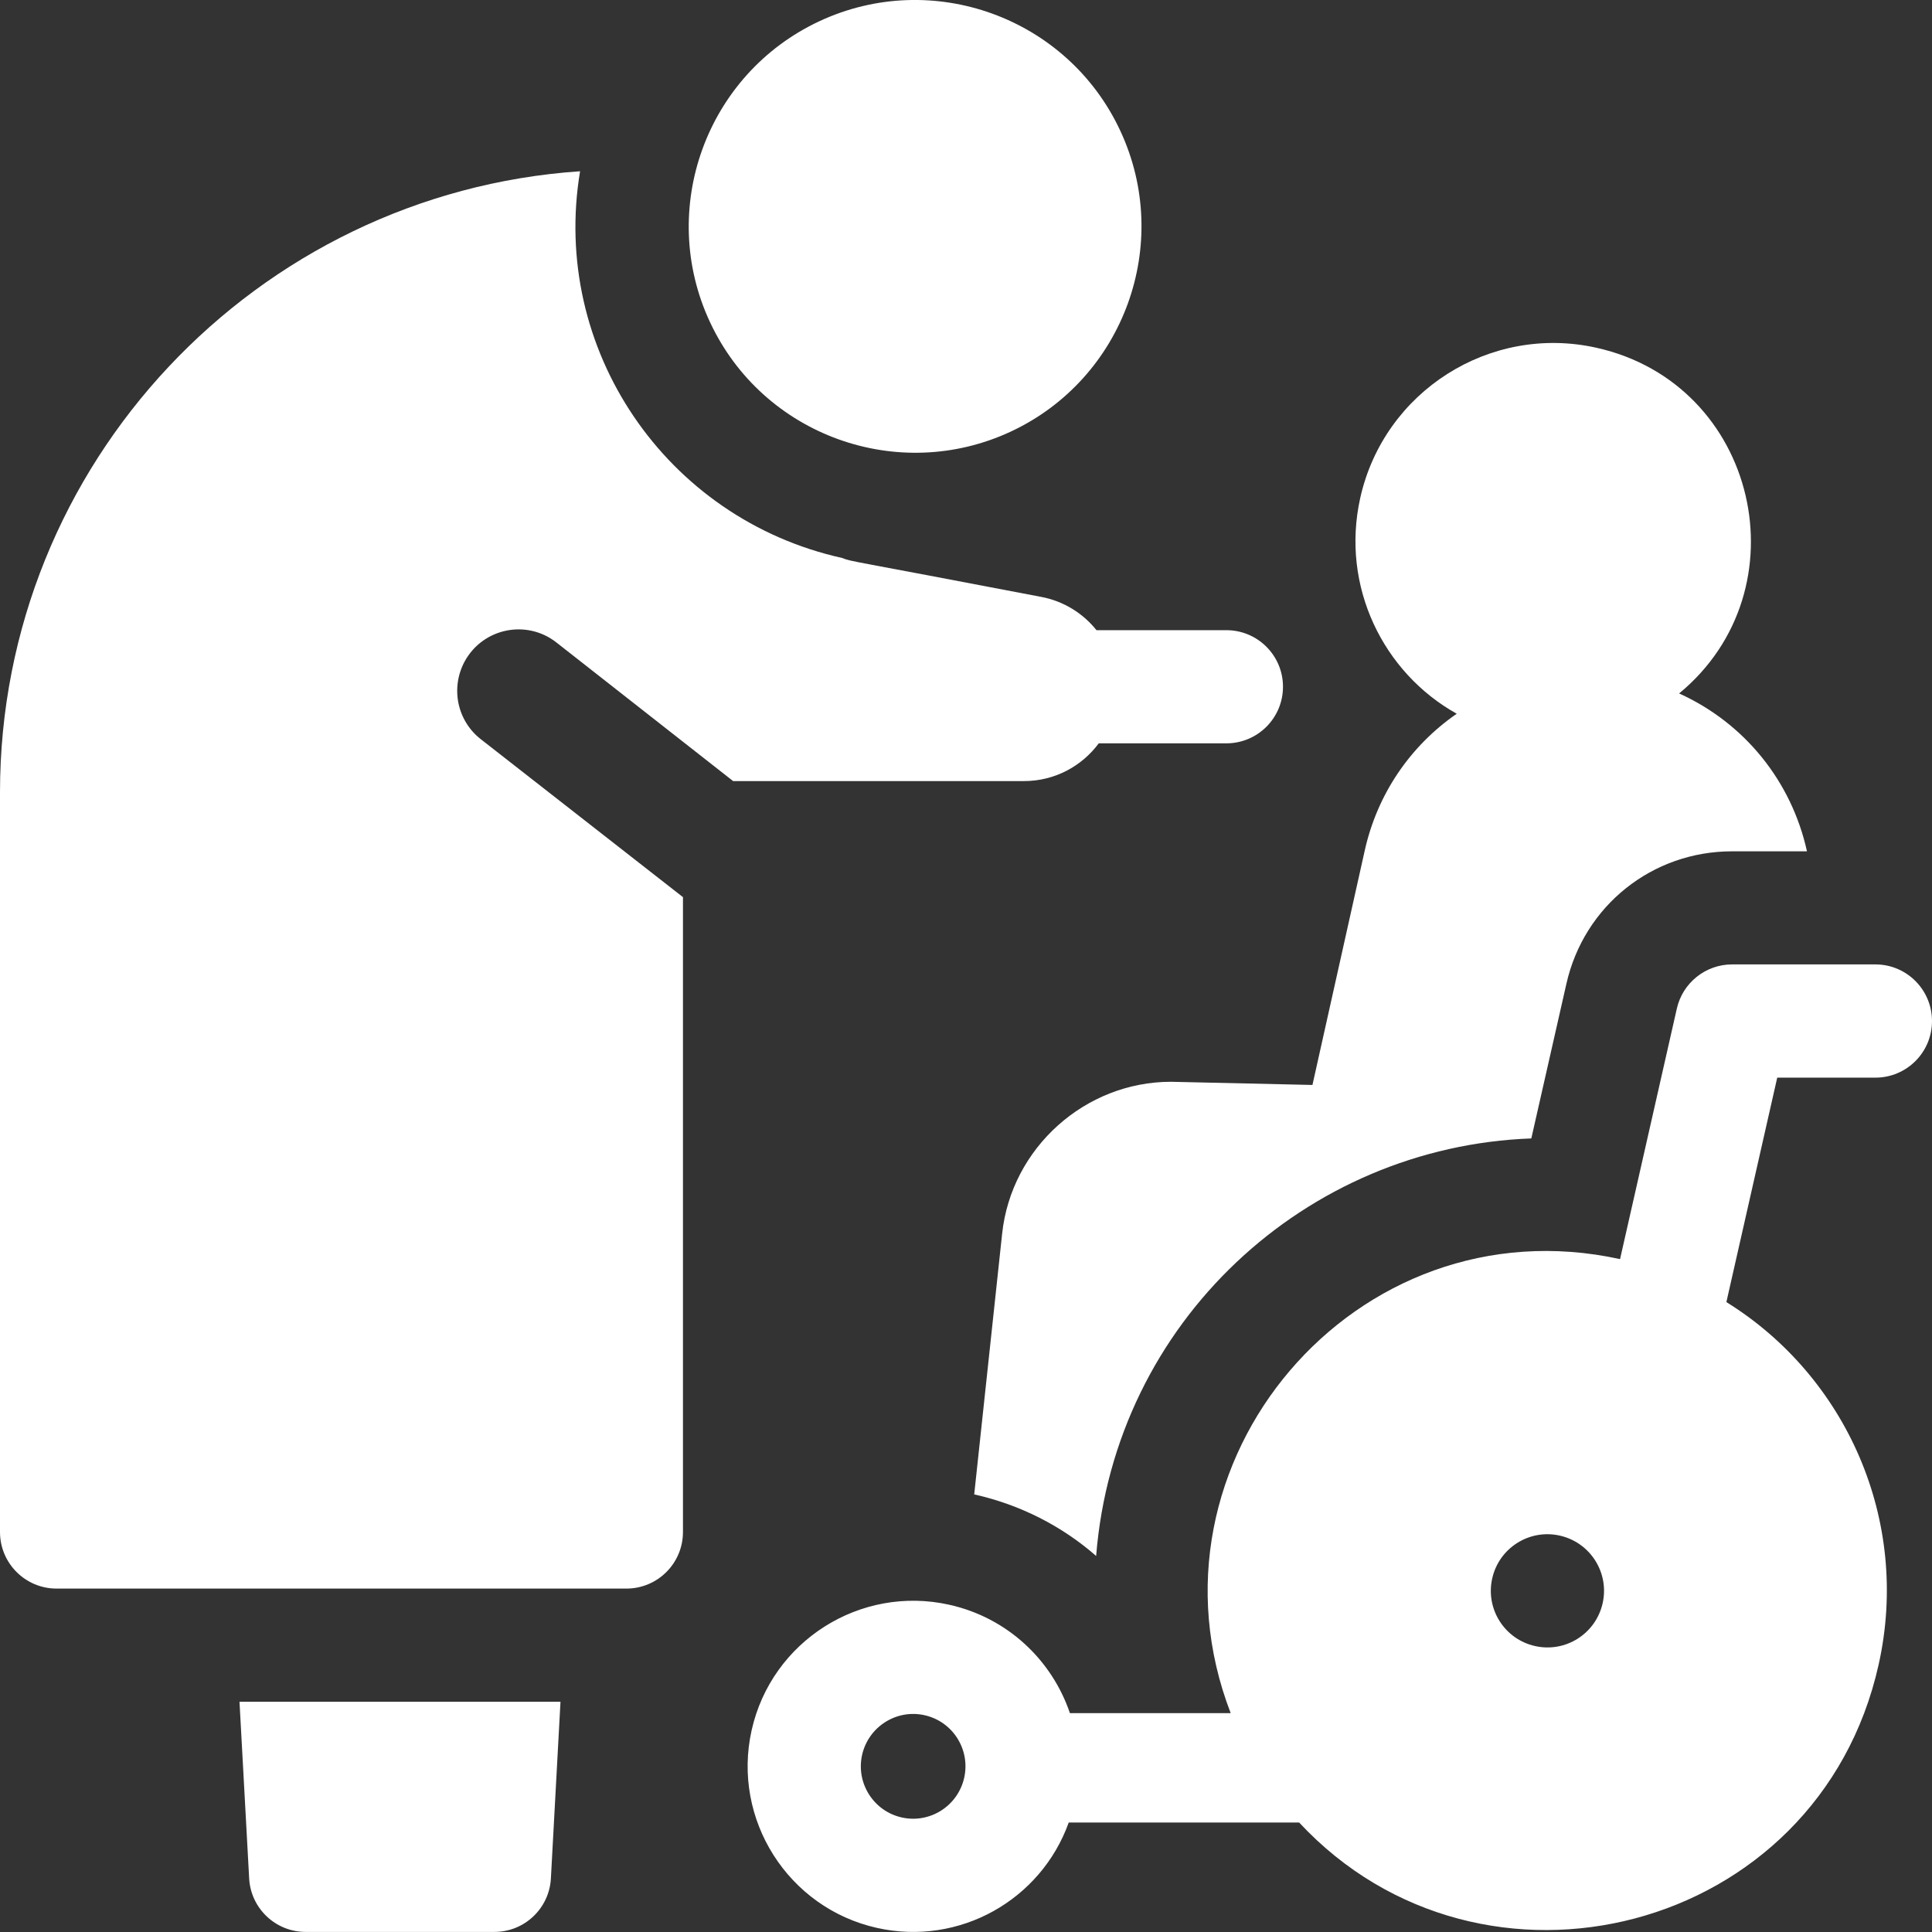 <svg width="28" height="28" viewBox="0 0 28 28" fill="none" xmlns="http://www.w3.org/2000/svg">
<rect x="0" y="0" width="28" height="28" fill="#333333" stroke="none"/>
<path d="M19.779 12.326L19.021 15.724C17.628 15.693 17.019 15.678 16.971 15.678C15.727 15.678 14.658 16.634 14.524 17.877L14.119 21.658C14.784 21.807 15.387 22.114 15.886 22.55C16.158 19.15 18.931 16.618 22.193 16.499L22.702 14.255C22.958 13.126 23.945 12.338 25.102 12.338H26.188C25.964 11.323 25.283 10.479 24.335 10.05C26.157 8.548 25.479 5.563 23.137 5.04C21.594 4.695 20.059 5.671 19.714 7.215C19.427 8.501 20.05 9.752 21.112 10.344C20.432 10.815 19.96 11.514 19.779 12.326Z" fill="white"/>
<path d="M27.18 15.618C27.633 15.618 28 15.251 28 14.798C28 14.345 27.633 13.977 27.18 13.977H25.102C24.916 13.977 24.735 14.041 24.59 14.157C24.445 14.273 24.343 14.435 24.302 14.617L23.479 18.248C19.642 17.408 16.438 21.203 17.836 24.828H15.506C15.246 24.062 14.605 23.446 13.757 23.257C12.466 22.969 11.181 23.785 10.893 25.077C10.605 26.368 11.421 27.653 12.711 27.941C13.903 28.207 15.086 27.537 15.489 26.413H18.828C21.477 29.26 26.353 28.037 27.226 24.127C27.695 22.028 26.75 19.943 25.02 18.871L25.757 15.618L27.18 15.618ZM13.974 25.764C13.882 26.175 13.476 26.431 13.069 26.34C12.661 26.249 12.403 25.843 12.494 25.434C12.586 25.025 12.992 24.767 13.399 24.858C13.808 24.949 14.065 25.354 13.974 25.764ZM23.227 23.234C23.128 23.677 22.69 23.955 22.248 23.856C21.806 23.758 21.527 23.319 21.626 22.877C21.724 22.435 22.163 22.156 22.605 22.255C23.047 22.354 23.326 22.792 23.227 23.234ZM14.651 6.254C16.29 5.488 17.001 3.532 16.235 1.893C15.47 0.253 13.514 -0.458 11.874 0.308H11.874C10.235 1.074 9.524 3.03 10.29 4.669C11.058 6.314 13.017 7.017 14.651 6.254ZM3.611 27.224C3.635 27.659 3.995 27.999 4.43 27.999H7.165C7.6 27.999 7.96 27.659 7.984 27.224L8.123 24.663H3.471L3.611 27.224Z" fill="white"/>
<path d="M8.065 9.312L10.625 11.32H14.841C15.284 11.32 15.678 11.105 15.924 10.773H17.773C18.227 10.773 18.594 10.406 18.594 9.953C18.594 9.5 18.227 9.133 17.773 9.133H15.891C15.696 8.889 15.417 8.713 15.092 8.651C12.268 8.109 12.349 8.144 12.207 8.087C9.648 7.52 7.976 5.056 8.407 2.482C3.718 2.801 0 6.716 0 11.484V22.203C0 22.656 0.367 23.023 0.82 23.023H9.078C9.531 23.023 9.898 22.656 9.898 22.203V13.002L6.968 10.713C6.801 10.583 6.686 10.397 6.644 10.19C6.602 9.982 6.635 9.766 6.737 9.581C7.003 9.101 7.634 8.973 8.065 9.312Z" fill="white"/>
</svg>
